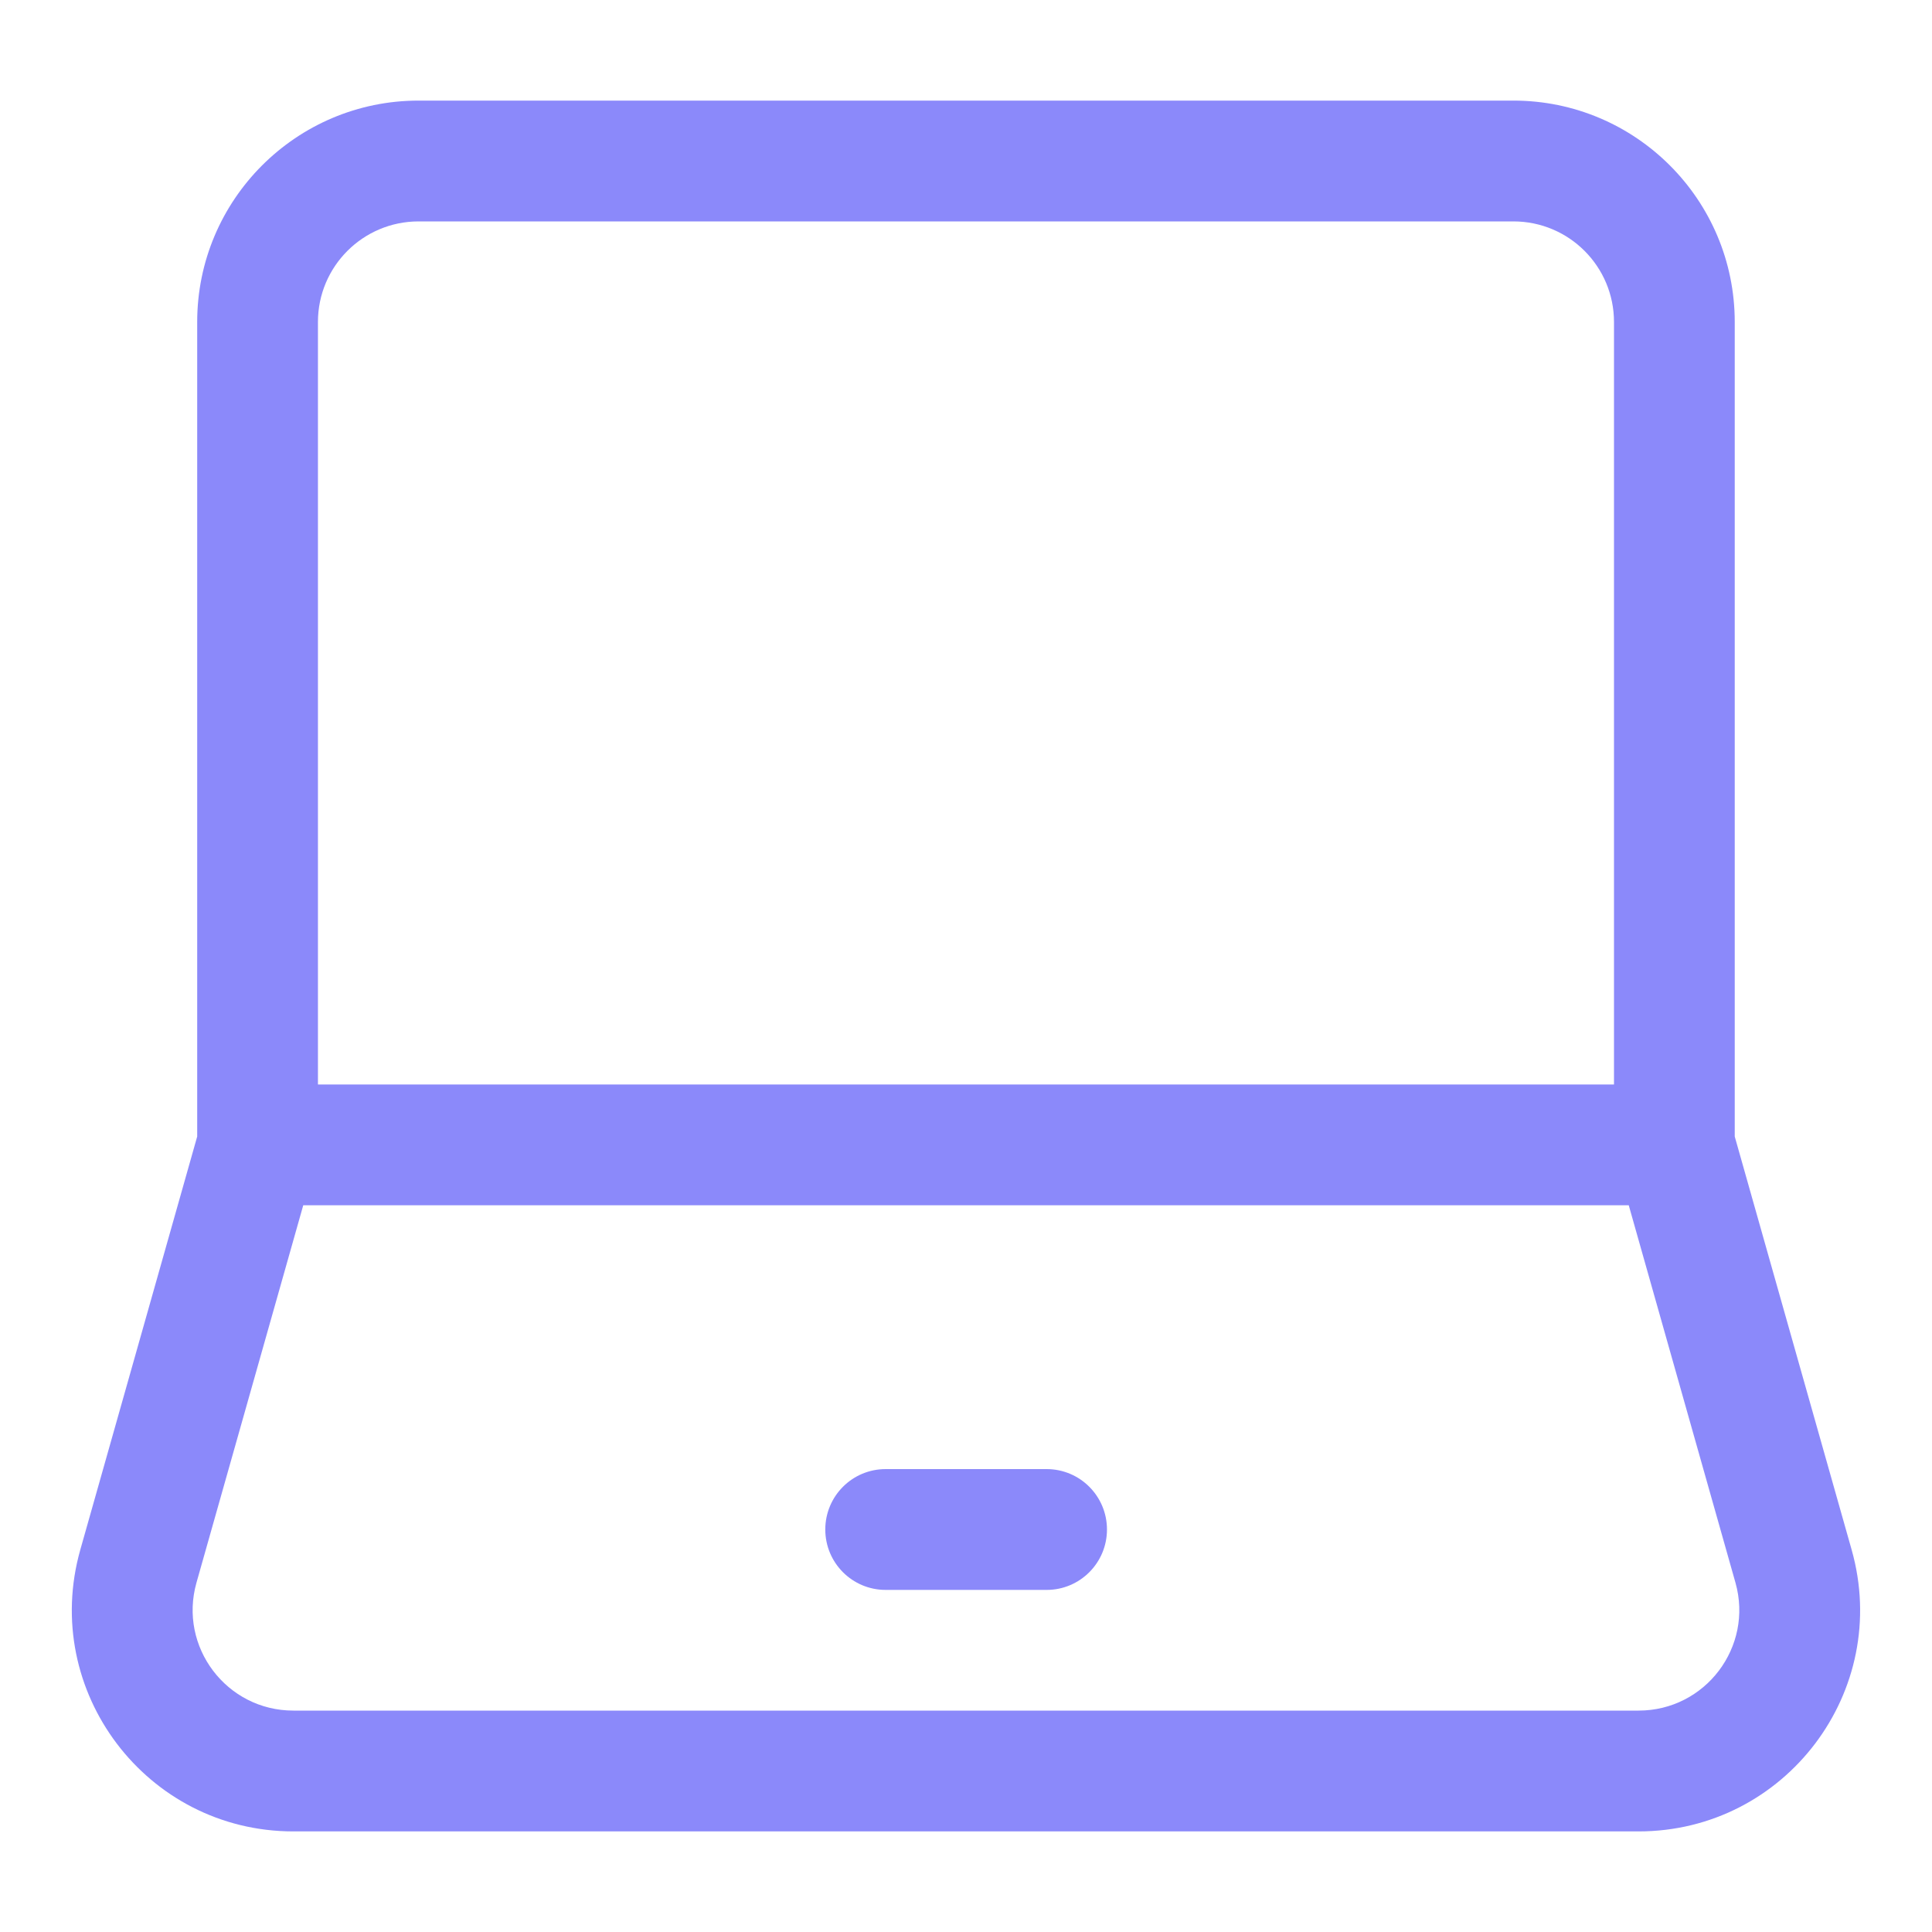 <svg width="30" height="30" viewBox="0 0 30 30" fill="none" xmlns="http://www.w3.org/2000/svg">
<path fill-rule="evenodd" clip-rule="evenodd" d="M6.5 3.438C5.637 3.438 4.937 4.137 4.937 5V16.84H25.062V5C25.062 4.137 24.363 3.438 23.5 3.438H6.5ZM25.291 18.715H4.709L3.051 24.575C2.769 25.572 3.518 26.562 4.555 26.562H25.444C26.481 26.562 27.23 25.572 26.948 24.575L25.291 18.715ZM3.062 17.648V5C3.062 3.102 4.601 1.562 6.5 1.562H23.5C25.398 1.562 26.937 3.102 26.937 5V17.648L28.752 24.064C29.373 26.258 27.724 28.438 25.444 28.438H4.555C2.275 28.438 0.626 26.258 1.247 24.064L3.062 17.648Z" fill="#8B89FA"/>
<path fill-rule="evenodd" clip-rule="evenodd" d="M12.815 23.75C12.815 23.232 13.234 22.812 13.752 22.812L16.252 22.812C16.77 22.812 17.189 23.232 17.189 23.75C17.189 24.268 16.77 24.688 16.252 24.688L13.752 24.688C13.234 24.688 12.815 24.268 12.815 23.75Z" fill="#8B89FA"/>
</svg>

